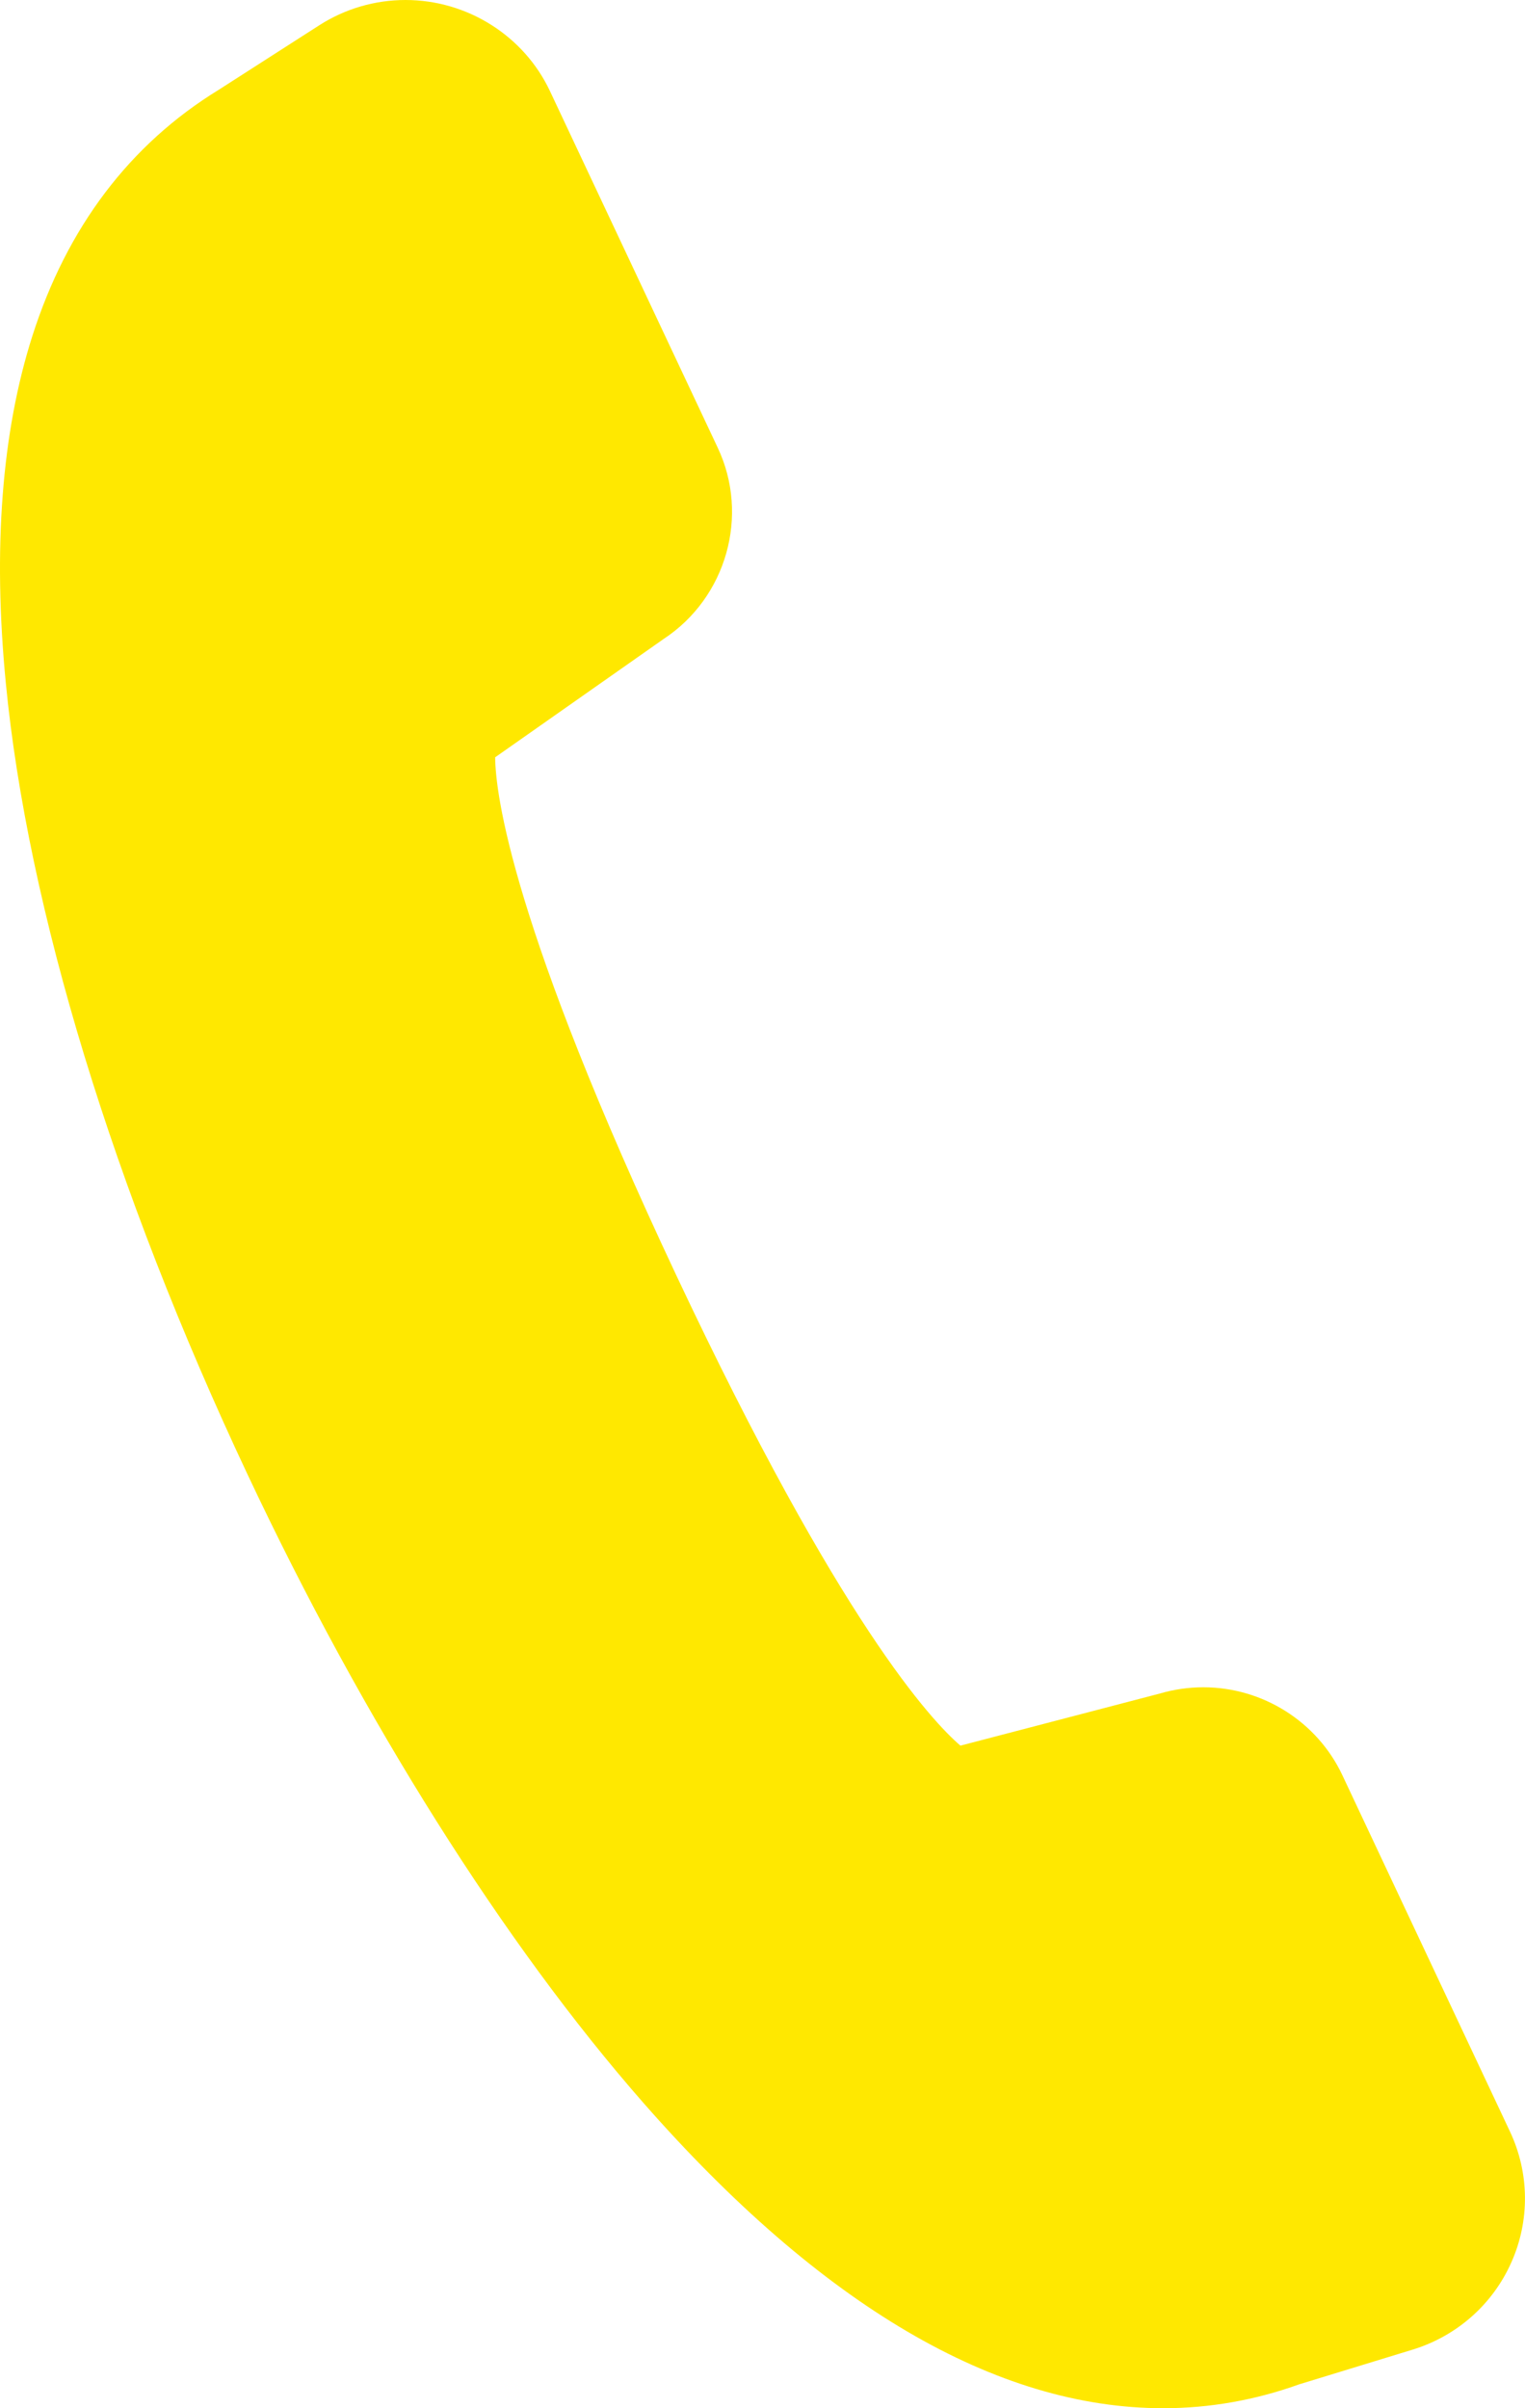 <?xml version="1.0" encoding="utf-8"?>
<svg width="19px" height="30px" viewBox="0 0 19 30" version="1.1" xmlns:xlink="http://www.w3.org/1999/xlink" xmlns="http://www.w3.org/2000/svg">
  <defs>
    <path d="M0 0L19 0L19 30L0 30L0 0Z" id="path_1" />
    <clipPath id="mask_1">
      <use xlink:href="#path_1" />
    </clipPath>
  </defs>
  <g id="Group-3">
    <path d="M0 0L19 0L19 30L0 30L0 0Z" id="Clip-2" fill="none" fill-rule="evenodd" stroke="none" />
    <g clip-path="url(#mask_1)">
      <path d="M18.813 26.554L16.724 22.113C16.411 21.448 15.732 21.019 14.993 21.019C14.809 21.019 14.627 21.045 14.45 21.097L11.966 21.746C11.609 21.44 10.465 20.219 8.426 15.887C6.376 11.529 6.174 9.892 6.169 9.434L8.268 7.96C9.051 7.445 9.341 6.422 8.942 5.577L6.853 1.137C6.529 0.446 5.822 0 5.052 0C4.671 0 4.298 0.109 3.976 0.316L2.726 1.118C1.617 1.798 0.835 2.831 0.402 4.189C0.022 5.382 -0.09 6.833 0.072 8.504C0.343 11.313 1.412 14.814 3.082 18.363C4.527 21.434 6.279 24.215 8.015 26.195C10.23 28.72 12.409 30 14.494 30C15.068 30 15.637 29.9 16.185 29.703L17.6 29.27C18.149 29.102 18.597 28.707 18.829 28.185C19.062 27.665 19.056 27.07 18.813 26.554" id="Fill-1" fill="#FFE800" fill-rule="evenodd" stroke="none" />
    </g>
  </g>
</svg>